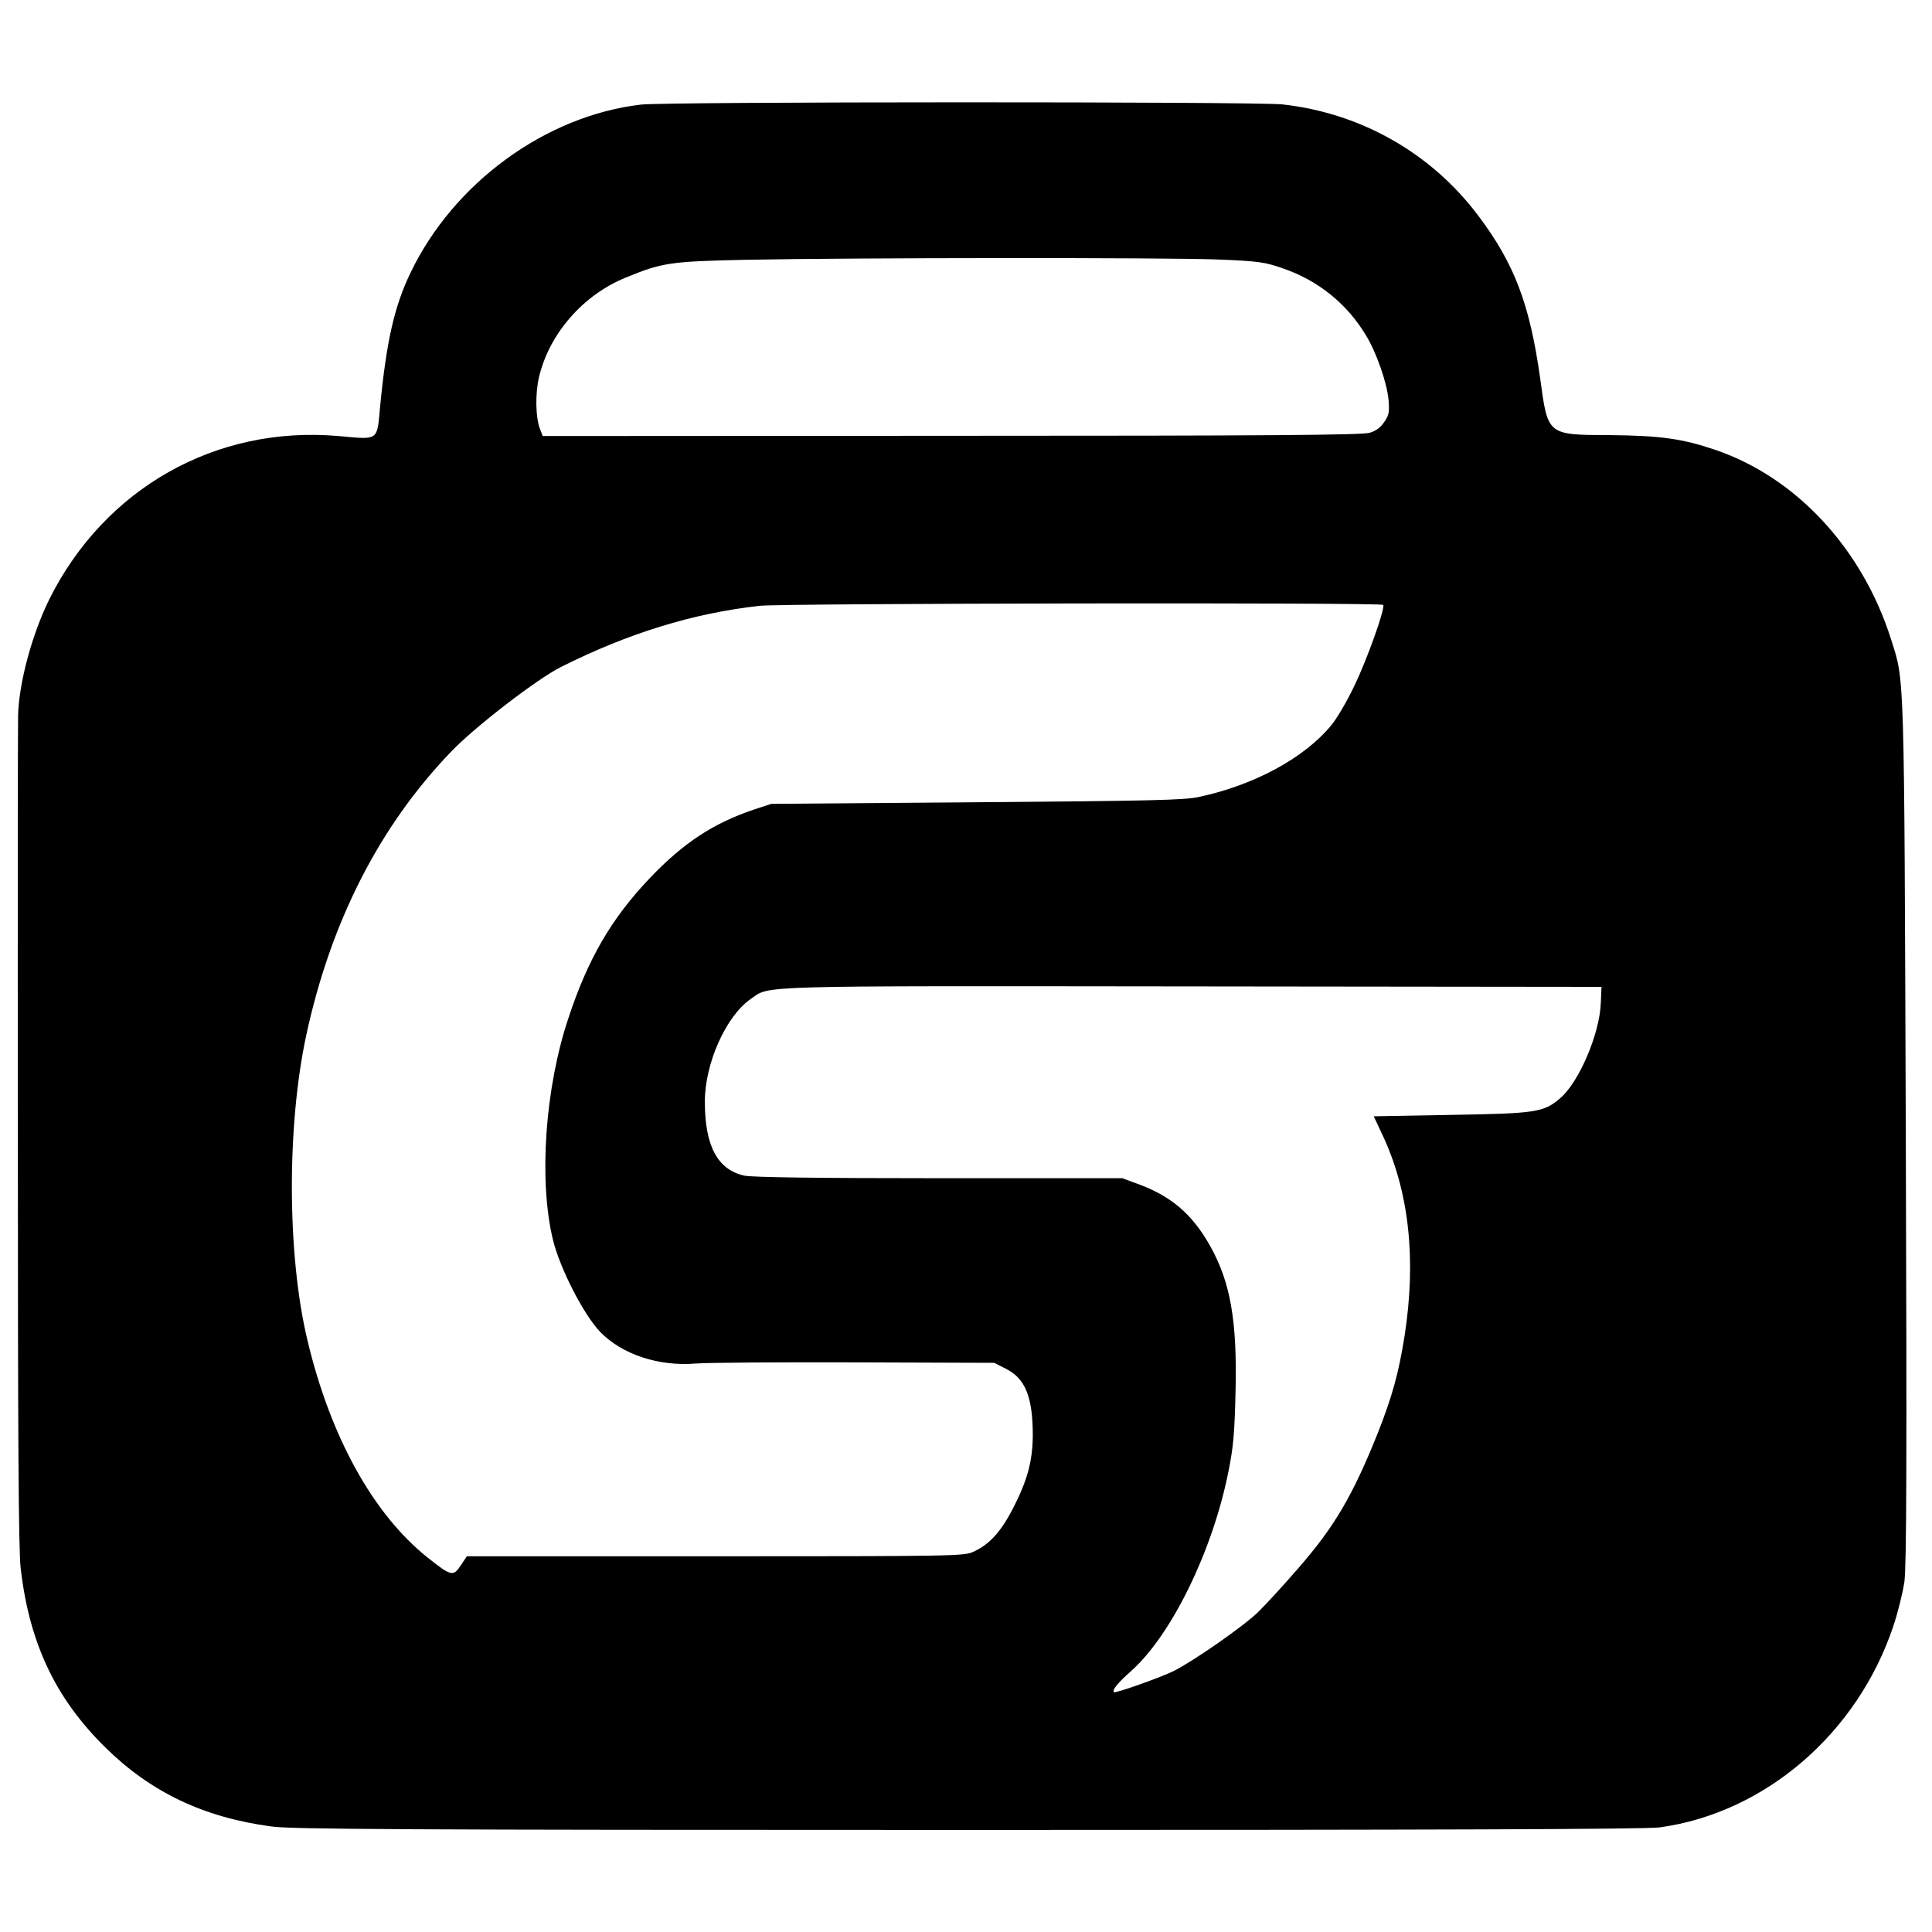 <?xml version="1.0" standalone="no"?>
<!DOCTYPE svg PUBLIC "-//W3C//DTD SVG 20010904//EN"
 "http://www.w3.org/TR/2001/REC-SVG-20010904/DTD/svg10.dtd">
<svg version="1.0" xmlns="http://www.w3.org/2000/svg"
 width="833pt" height="833pt" viewBox="0 0 833 833"
 preserveAspectRatio="xMidYMid meet">
<g transform="translate(0,833) scale(0.1,-0.1)"
fill="#000000" stroke="none">
<path d="M2763 7879 c-410 -48 -807 -337 -993 -725 -70 -145 -104 -297 -131
-576 -14 -151 -3 -144 -180 -128 -528 46 -1008 -225 -1247 -705 -74 -151 -130
-357 -134 -499 -1 -33 -2 -851 -1 -1816 0 -1297 3 -1782 12 -1860 37 -324 150
-563 366 -775 195 -192 423 -301 715 -340 89 -12 547 -15 3007 -15 2011 0
2925 3 2979 11 456 63 854 407 1008 870 19 57 40 142 47 189 9 66 11 499 6
1940 -7 2015 -5 1938 -63 2122 -124 392 -409 700 -760 819 -142 48 -237 61
-454 63 -269 1 -266 -1 -299 242 -45 322 -111 497 -268 705 -203 270 -507 442
-845 479 -117 12 -2656 12 -2765 -1z m2492 -668 c173 -7 198 -11 276 -38 152
-52 276 -152 358 -288 46 -75 91 -205 98 -280 4 -52 2 -65 -19 -95 -15 -23
-37 -39 -63 -46 -30 -10 -463 -13 -1803 -13 l-1762 -1 -11 28 c-20 51 -22 153
-5 226 44 187 190 355 376 430 156 64 190 69 520 76 463 9 1820 10 2035 1z
m709 -1489 c9 -15 -70 -237 -126 -352 -30 -63 -74 -138 -98 -167 -116 -141
-332 -258 -570 -309 -64 -14 -206 -17 -960 -23 l-885 -7 -70 -23 c-180 -60
-310 -146 -456 -300 -163 -172 -264 -345 -348 -600 -101 -301 -129 -700 -67
-956 30 -124 133 -324 204 -398 95 -97 251 -149 412 -136 47 4 355 6 686 5
l601 -2 49 -25 c85 -42 117 -122 117 -289 -1 -110 -23 -192 -85 -313 -54 -104
-102 -156 -172 -188 -39 -18 -86 -19 -1112 -19 l-1071 0 -26 -39 c-33 -50 -42
-47 -144 34 -235 188 -419 521 -518 939 -87 365 -89 922 -4 1315 106 489 316
900 624 1220 102 107 370 313 473 365 291 146 570 232 857 264 98 11 2682 15
2689 4z m938 -1717 c-5 -133 -94 -341 -175 -410 -71 -61 -103 -66 -473 -72
l-331 -6 38 -81 c115 -245 146 -536 95 -866 -26 -163 -54 -263 -116 -420 -108
-269 -186 -402 -341 -580 -64 -74 -143 -160 -175 -191 -64 -62 -277 -210 -362
-253 -53 -27 -254 -98 -259 -92 -9 9 15 39 76 93 173 156 349 516 417 856 22
108 27 169 31 343 8 309 -22 477 -110 633 -77 137 -169 215 -313 267 l-65 24
-789 0 c-531 0 -806 4 -840 11 -116 25 -171 128 -171 319 0 165 91 369 198
443 85 59 -11 56 1908 54 l1760 -2 -3 -70z"/>
</g>
</svg>
